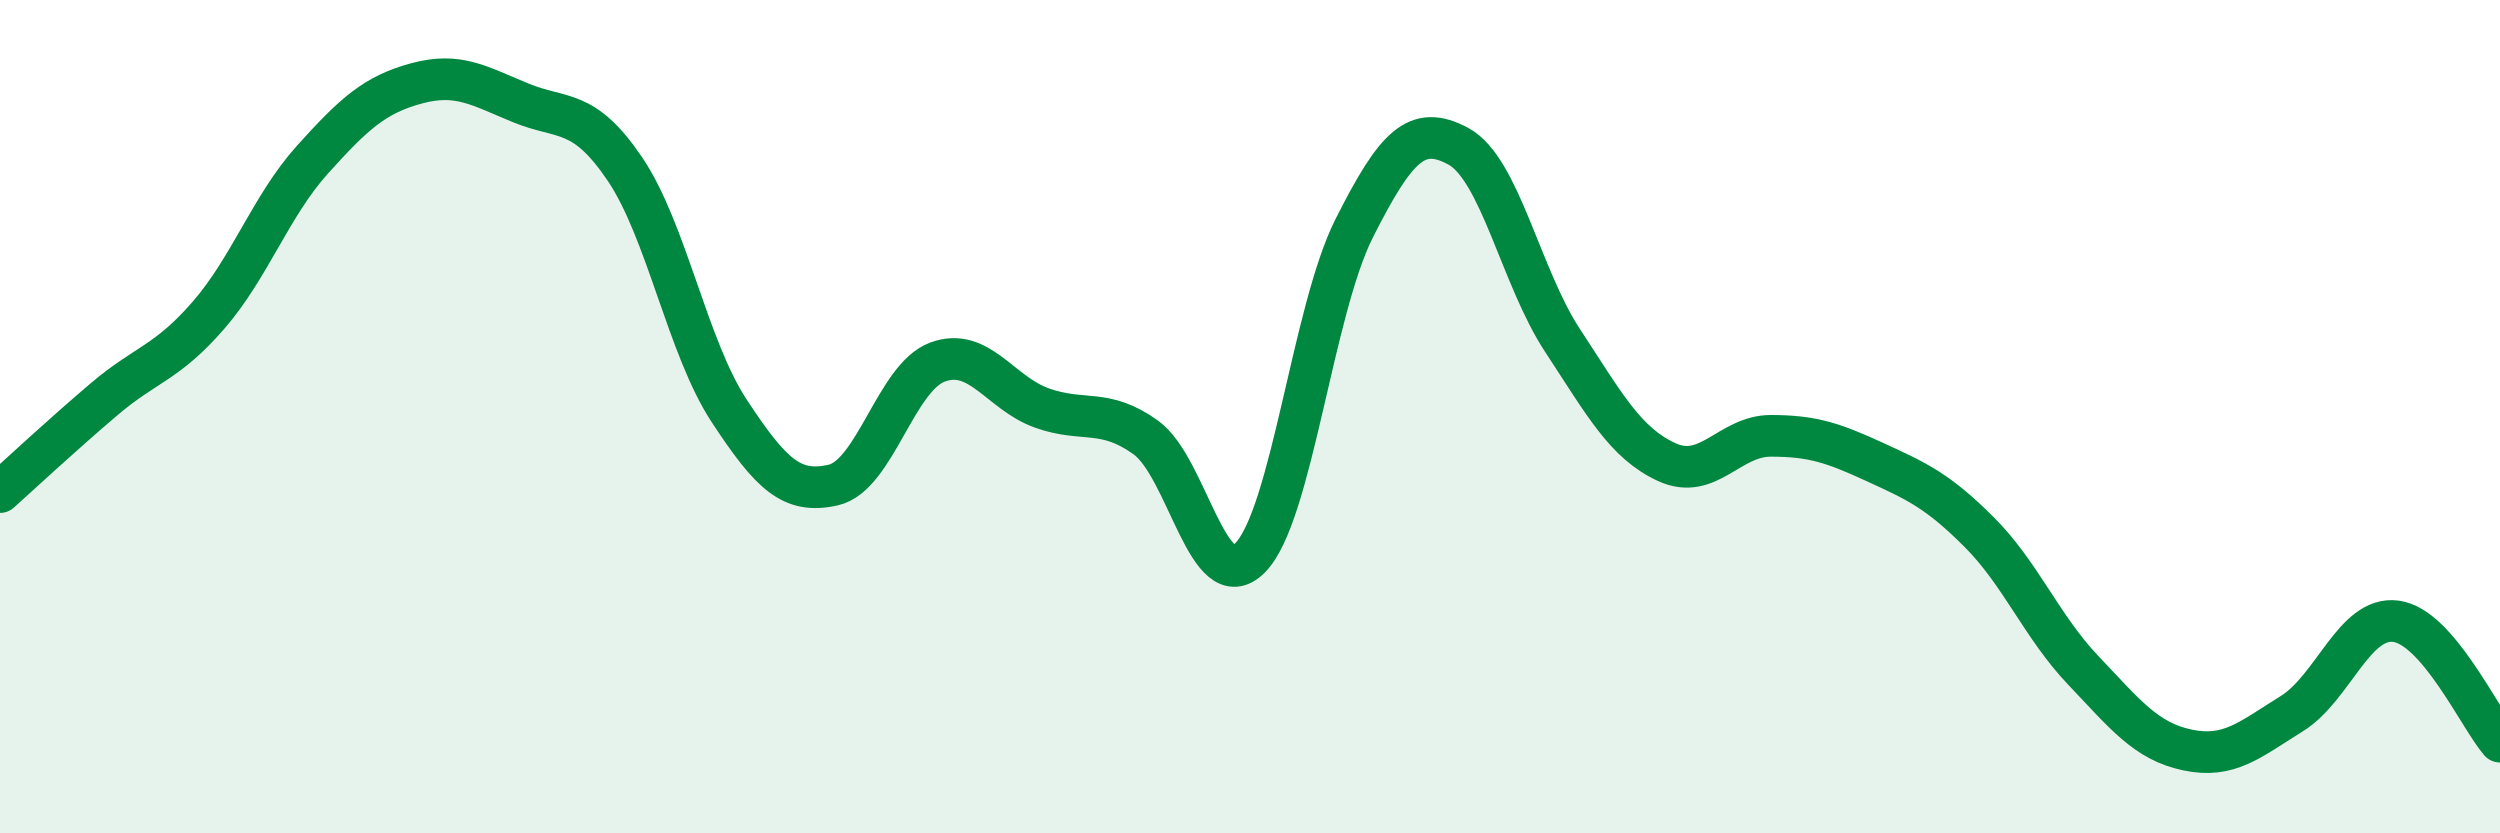 
    <svg width="60" height="20" viewBox="0 0 60 20" xmlns="http://www.w3.org/2000/svg">
      <path
        d="M 0,11.81 C 0.5,11.36 1.5,10.43 2.5,9.58 C 3.5,8.73 4,8.72 5,7.57 C 6,6.42 6.5,4.94 7.5,3.83 C 8.5,2.72 9,2.27 10,2 C 11,1.73 11.5,2.06 12.5,2.47 C 13.5,2.88 14,2.58 15,4.06 C 16,5.54 16.5,8.34 17.5,9.86 C 18.5,11.38 19,11.87 20,11.64 C 21,11.41 21.5,9.06 22.5,8.69 C 23.5,8.32 24,9.43 25,9.79 C 26,10.15 26.5,9.78 27.5,10.5 C 28.5,11.22 29,14.39 30,13.39 C 31,12.39 31.5,7.46 32.5,5.48 C 33.5,3.5 34,2.97 35,3.51 C 36,4.05 36.5,6.65 37.5,8.17 C 38.5,9.69 39,10.63 40,11.09 C 41,11.55 41.5,10.46 42.5,10.46 C 43.5,10.46 44,10.63 45,11.09 C 46,11.55 46.5,11.77 47.5,12.77 C 48.5,13.77 49,15.04 50,16.09 C 51,17.14 51.5,17.79 52.5,18 C 53.5,18.21 54,17.75 55,17.13 C 56,16.51 56.5,14.78 57.5,14.91 C 58.5,15.04 59.5,17.22 60,17.8L60 20L0 20Z"
        fill="#008740"
        opacity="0.1"
        stroke-linecap="round"
        stroke-linejoin="round"
      />
      <path
        d="M 0,11.81 C 0.5,11.36 1.5,10.43 2.5,9.58 C 3.5,8.73 4,8.72 5,7.57 C 6,6.42 6.5,4.94 7.5,3.83 C 8.5,2.72 9,2.27 10,2 C 11,1.73 11.5,2.06 12.5,2.47 C 13.5,2.88 14,2.58 15,4.06 C 16,5.54 16.5,8.34 17.5,9.86 C 18.5,11.38 19,11.87 20,11.64 C 21,11.41 21.5,9.06 22.5,8.69 C 23.5,8.32 24,9.43 25,9.79 C 26,10.15 26.5,9.78 27.5,10.5 C 28.5,11.22 29,14.39 30,13.39 C 31,12.39 31.5,7.46 32.5,5.48 C 33.5,3.5 34,2.97 35,3.51 C 36,4.05 36.5,6.65 37.5,8.17 C 38.5,9.69 39,10.63 40,11.09 C 41,11.55 41.5,10.46 42.5,10.46 C 43.5,10.46 44,10.63 45,11.09 C 46,11.55 46.5,11.77 47.5,12.77 C 48.5,13.77 49,15.04 50,16.09 C 51,17.14 51.5,17.79 52.5,18 C 53.5,18.21 54,17.75 55,17.13 C 56,16.51 56.5,14.78 57.5,14.91 C 58.5,15.04 59.5,17.22 60,17.8"
        stroke="#008740"
        stroke-width="1"
        fill="none"
        stroke-linecap="round"
        stroke-linejoin="round"
      />
    </svg>
  